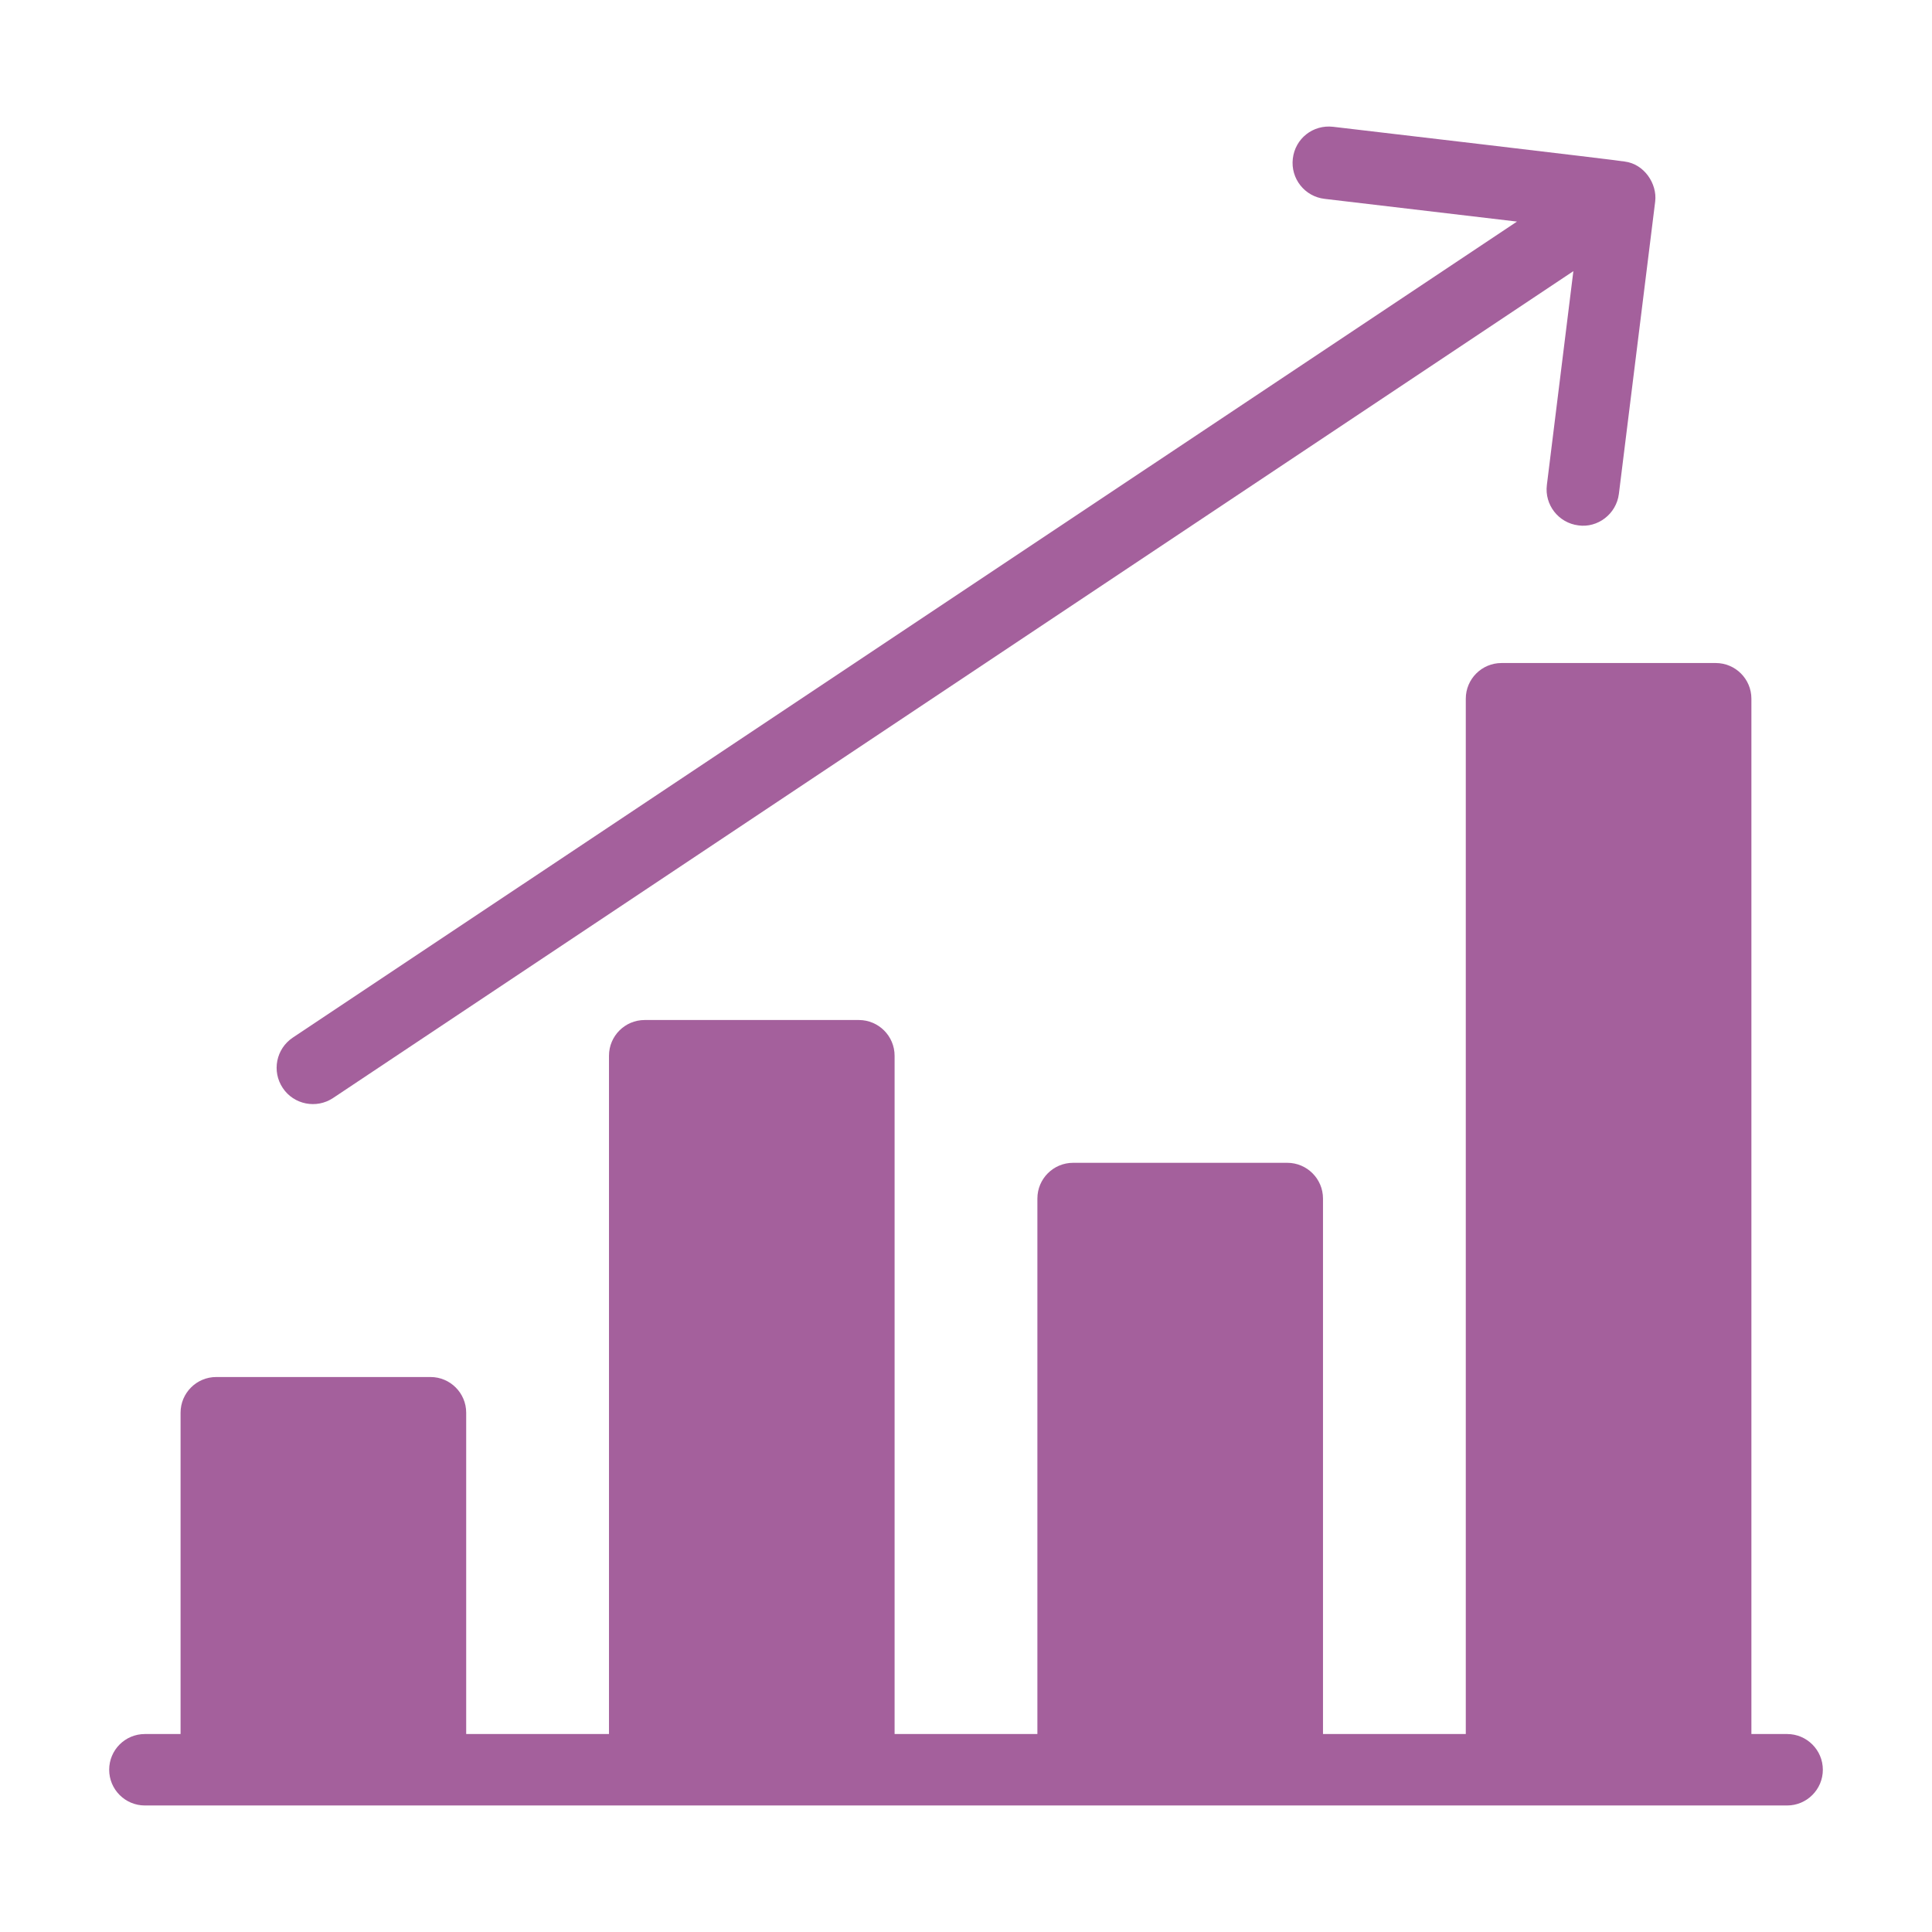 <?xml version="1.0" encoding="utf-8"?>
<!-- Generator: Adobe Illustrator 16.0.4, SVG Export Plug-In . SVG Version: 6.00 Build 0)  -->
<!DOCTYPE svg PUBLIC "-//W3C//DTD SVG 1.1//EN" "http://www.w3.org/Graphics/SVG/1.1/DTD/svg11.dtd">
<svg version="1.1" id="Layer_1" xmlns="http://www.w3.org/2000/svg" xmlns:xlink="http://www.w3.org/1999/xlink" x="0px" y="0px"
	 width="100px" height="100px" viewBox="0 0 100 100" enable-background="new 0 0 100 100" xml:space="preserve">
<path fill="#A4609C" d="M193.5,63.824c4.087-5.498,0.8-13.326-5.92-14.291c1.683-6.648-4.375-12.591-10.937-10.943
	c-1.008-6.84-8.939-9.915-14.297-5.921c-3.494-5.854-11.976-5.845-15.466,0c-5.371-4.01-13.295-0.898-14.291,5.921
	c-6.535-1.642-12.627,4.264-10.938,10.943c-6.725,0.965-10,8.803-5.92,14.291c-5.858,3.484-5.852,11.98,0,15.463
	c-4.072,5.467-0.828,13.32,5.92,14.297c-1.68,6.664,4.396,12.592,10.938,10.938c1.006,6.855,8.941,9.922,14.291,5.928
	c3.494,5.838,11.968,5.85,15.466,0c5.347,3.994,13.293,0.93,14.293-5.928c6.582,1.666,12.617-4.314,10.939-10.938
	c6.729-0.973,10.006-8.812,5.92-14.297C199.368,75.793,199.341,67.303,193.5,63.824z"/>
<g>
	<path d="M173.087-14.193h-1.85V-67.86c0-1.022-0.832-1.851-1.852-1.851h-11.104c-1.021,0-1.851,0.829-1.851,1.851v53.667h-7.403
		v-38.861c0-1.023-0.831-1.851-1.851-1.851h-11.104c-1.023,0-1.851,0.828-1.851,1.851v38.861h-7.401v-24.06
		c0-1.021-0.832-1.851-1.852-1.851h-11.104c-1.024,0-1.852,0.83-1.852,1.851v24.06h-7.402v-9.253c0-1.023-0.832-1.852-1.852-1.852
		H91.658c-1.023,0-1.852,0.828-1.852,1.852v9.253h-1.85c-1.023,0-1.851,0.827-1.851,1.851c0,1.02,0.827,1.851,1.851,1.851h85.13
		c1.021,0,1.852-0.831,1.852-1.851C174.938-13.366,174.107-14.193,173.087-14.193z"/>
	<path d="M98.236-47.922L161.5-90.097l-1.352,10.904c-0.127,1.013,0.593,1.939,1.608,2.063c0.969,0.139,1.933-0.565,2.063-1.606
		l1.851-14.911c0.112-0.91-0.564-1.918-1.553-2.04c-0.106-0.042-14.76-1.76-14.872-1.772c-1.035-0.12-1.938,0.606-2.057,1.625
		c-0.119,1.015,0.605,1.934,1.623,2.051l9.812,1.159L96.183-51.003c-0.853,0.57-1.079,1.718-0.512,2.566
		C96.233-47.584,97.391-47.36,98.236-47.922z"/>
</g>
<g>
	<path fill="#A4609C" d="M92.502,89.753h-1.85V36.165c0-1.021-0.828-1.847-1.846-1.847H77.719c-1.021,0-1.85,0.826-1.85,1.847
		v53.588h-7.391V62.036c0-1.021-0.83-1.849-1.848-1.849H55.543c-1.021,0-1.848,0.827-1.848,1.849v27.717h-7.391V54.645
		c0-1.021-0.831-1.849-1.849-1.849H33.369c-1.021,0-1.848,0.827-1.848,1.849v35.108h-7.391V73.122c0-1.02-0.829-1.848-1.847-1.848
		H11.194c-1.021,0-1.848,0.828-1.848,1.848v16.631H7.499c-1.022,0-1.848,0.827-1.848,1.849c0,1.019,0.826,1.849,1.848,1.849h85.003
		c1.018,0,1.848-0.83,1.848-1.849C94.35,90.58,93.52,89.753,92.502,89.753z"/>
	<path fill="#A4609C" d="M17.238,56.834l64.199-42.799L80.066,25.1c-0.129,1.028,0.602,1.968,1.633,2.094
		c0.982,0.141,1.961-0.574,2.094-1.63l1.879-15.132c0.113-0.924-0.574-1.947-1.576-2.07c-0.107-0.042-14.979-1.787-15.092-1.799
		c-1.051-0.122-1.969,0.615-2.088,1.649c-0.121,1.03,0.615,1.962,1.646,2.081l9.957,1.176L15.154,53.707
		c-0.865,0.579-1.095,1.743-0.52,2.604C15.206,57.177,16.38,57.405,17.238,56.834z"/>
</g>
</svg>
